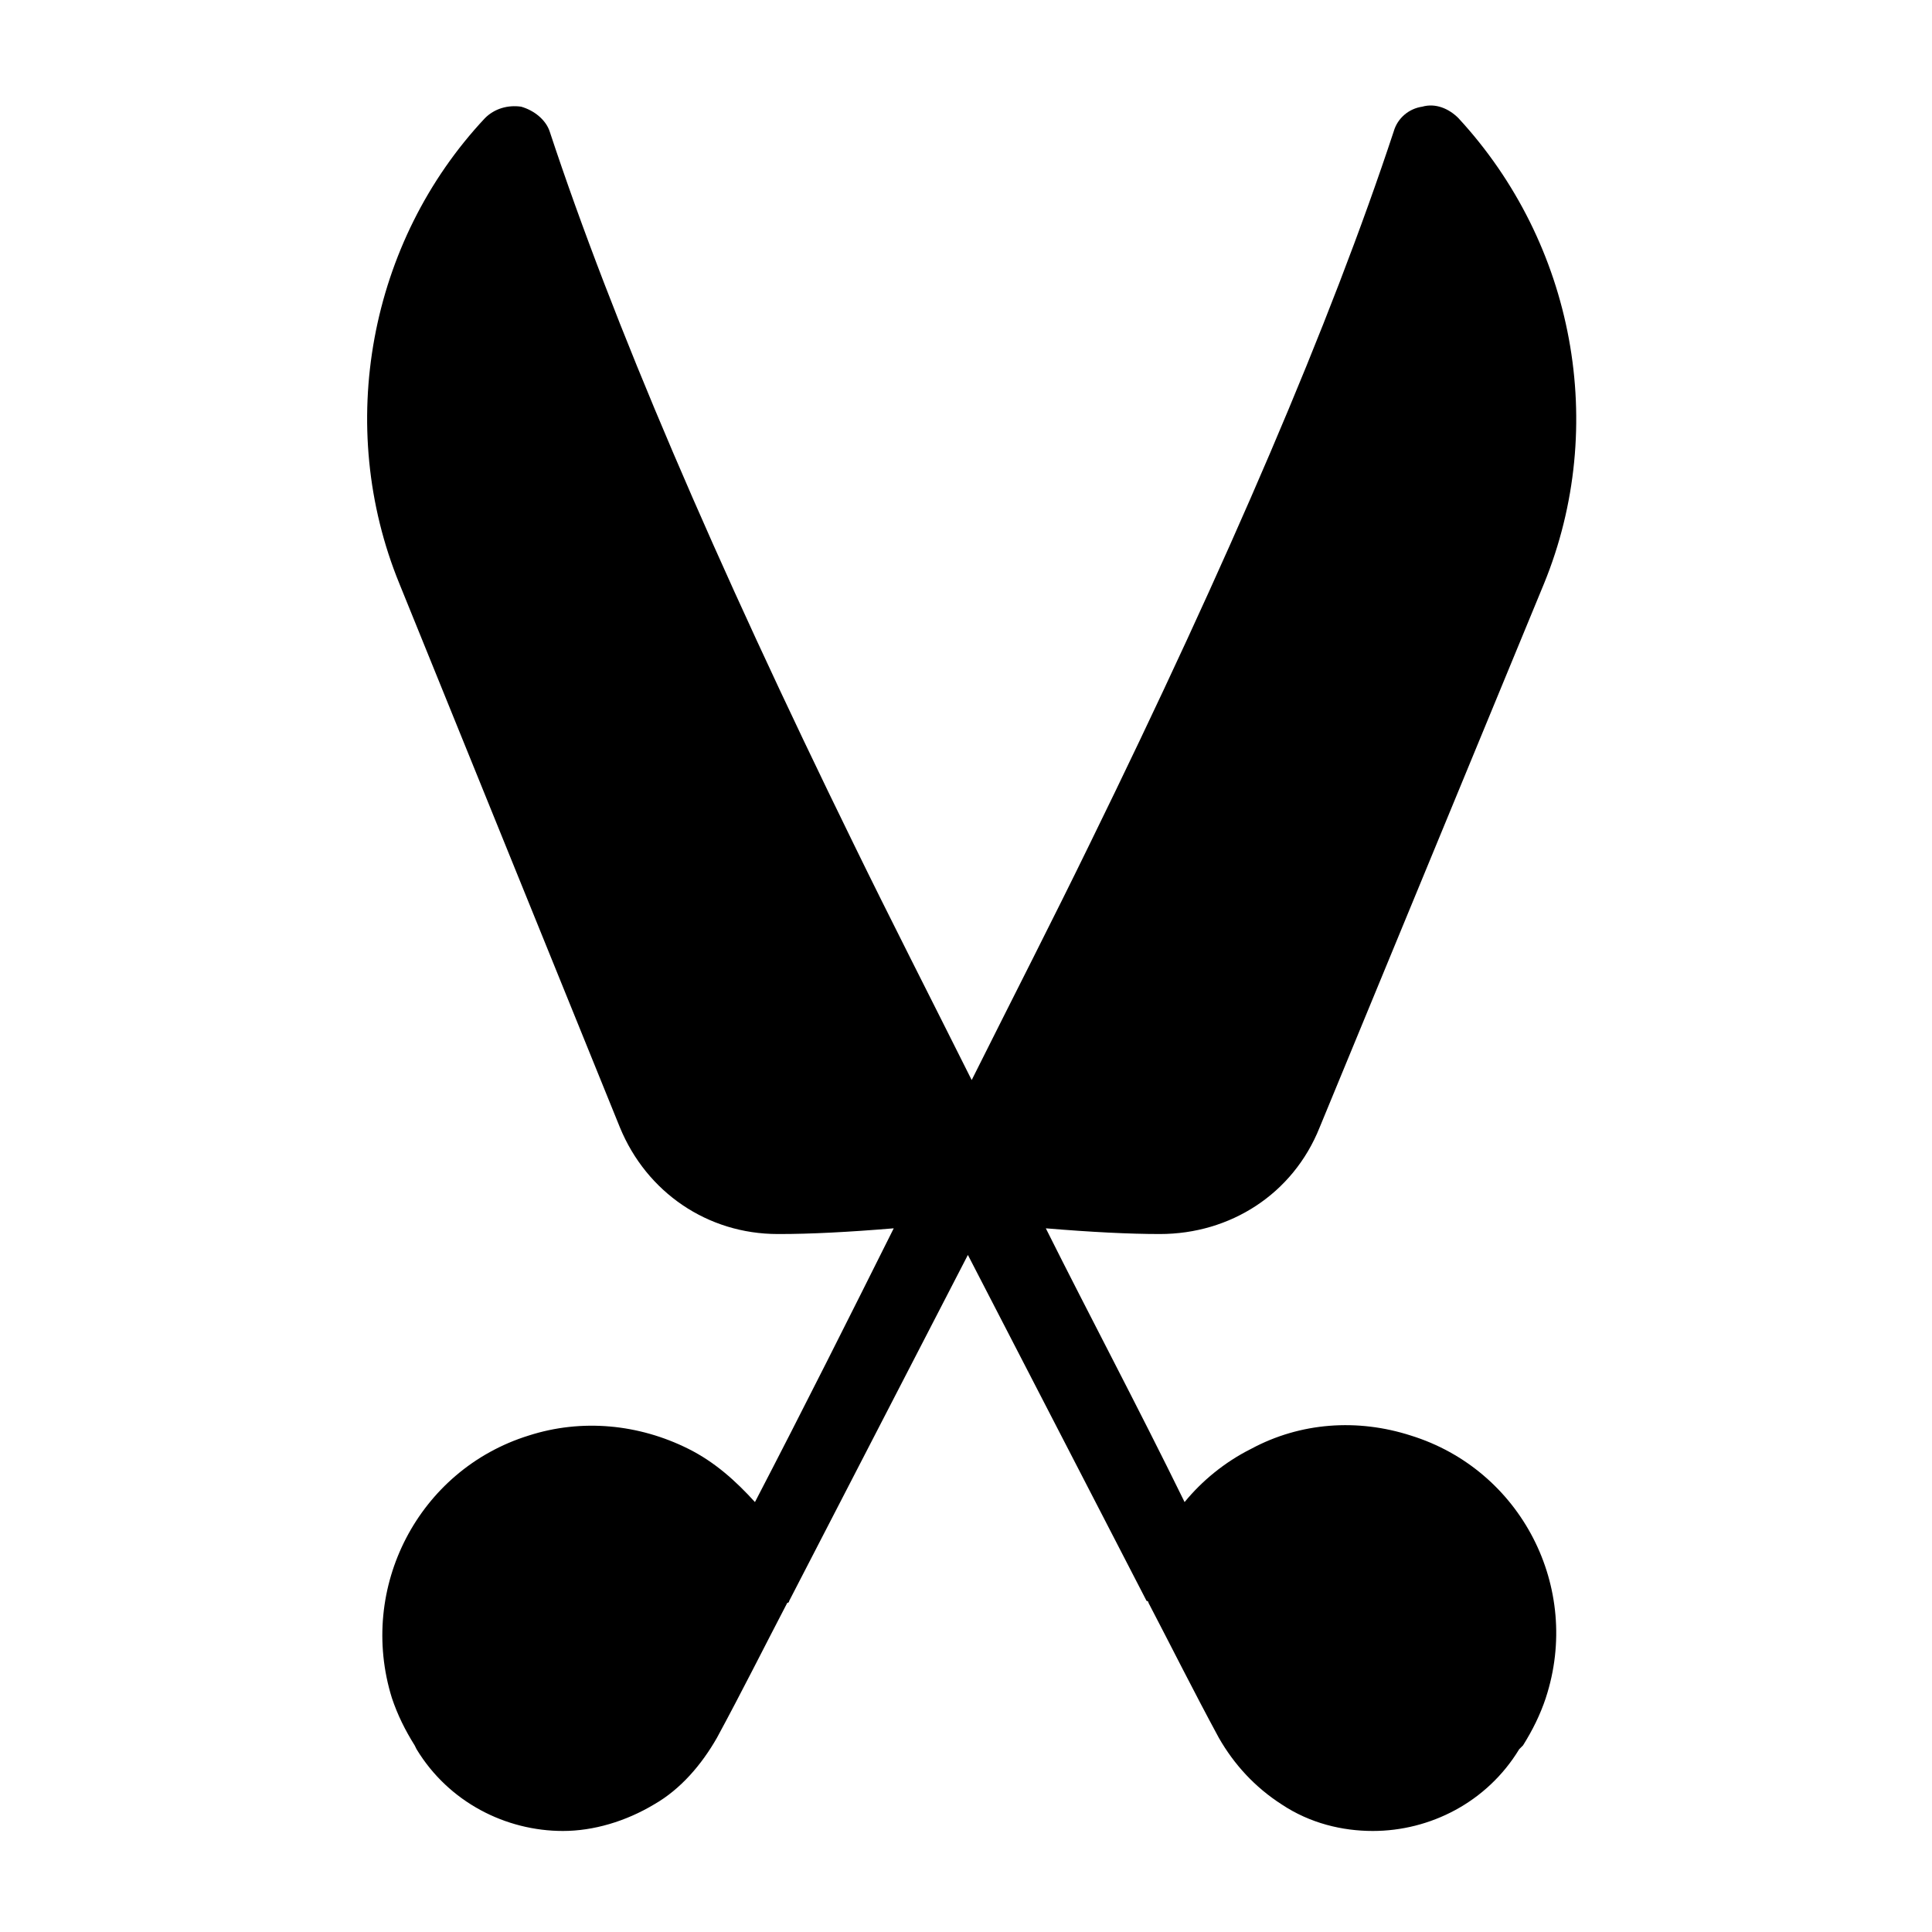 <?xml version="1.0" encoding="UTF-8"?>
<!-- Uploaded to: SVG Repo, www.svgrepo.com, Generator: SVG Repo Mixer Tools -->
<svg fill="#000000" width="800px" height="800px" version="1.1" viewBox="144 144 512 512" xmlns="http://www.w3.org/2000/svg">
 <path d="m553.66 593.96c-1.512 4.535-3.527 8.566-6.047 12.594l-1.008 1.008c-8.566 14.105-23.68 21.664-38.793 21.664-8.062 0-16.625-2.016-24.184-7.055-7.055-4.535-12.594-10.578-16.625-17.633-6.551-12.09-12.594-24.184-18.641-35.77 0 0 0-0.504-0.504-0.504l-47.359-91.691-47.359 91.691s0 0.504-0.504 0.504c-6.047 11.586-12.09 23.68-18.641 35.77-4.031 7.055-9.574 13.602-16.625 17.633-7.559 4.535-16.121 7.055-24.184 7.055-15.113 0-30.23-7.559-38.793-21.664l-0.5-1.008c-2.519-4.031-4.535-8.062-6.047-12.594-9.07-29.223 7.055-60.457 36.273-69.527 14.105-4.535 29.223-3.023 42.32 3.527 7.055 3.527 12.594 8.566 17.633 14.105 13.098-25.191 25.191-49.375 36.777-72.547-12.09 1.008-22.168 1.512-30.23 1.512h-0.504c-18.641 0-34.762-11.082-41.816-28.215l-58.438-144.09c-17.129-41.816-8.062-90.688 22.672-123.43 2.519-2.519 6.047-3.527 9.574-3.023 3.527 1.008 6.551 3.527 7.559 6.551 16.625 50.383 43.832 113.86 80.609 188.93 9.574 19.648 20.152 40.305 31.234 62.473 11.082-22.168 21.664-42.824 31.234-62.473 36.777-75.066 63.984-138.55 80.609-188.93 1.008-3.527 4.031-6.047 7.559-6.551 3.527-1.008 7.055 0.504 9.574 3.023 30.73 33.25 39.801 81.617 22.672 123.43l-59.453 144.09c-7.055 17.633-23.68 28.215-42.32 28.215-8.062 0-18.137-0.504-30.23-1.512 11.586 23.176 24.184 46.855 36.777 72.547 4.535-5.543 10.578-10.578 17.633-14.105 13.098-7.055 28.215-8.062 42.32-3.527 29.223 9.066 45.348 40.305 35.773 69.523z"/>
</svg>